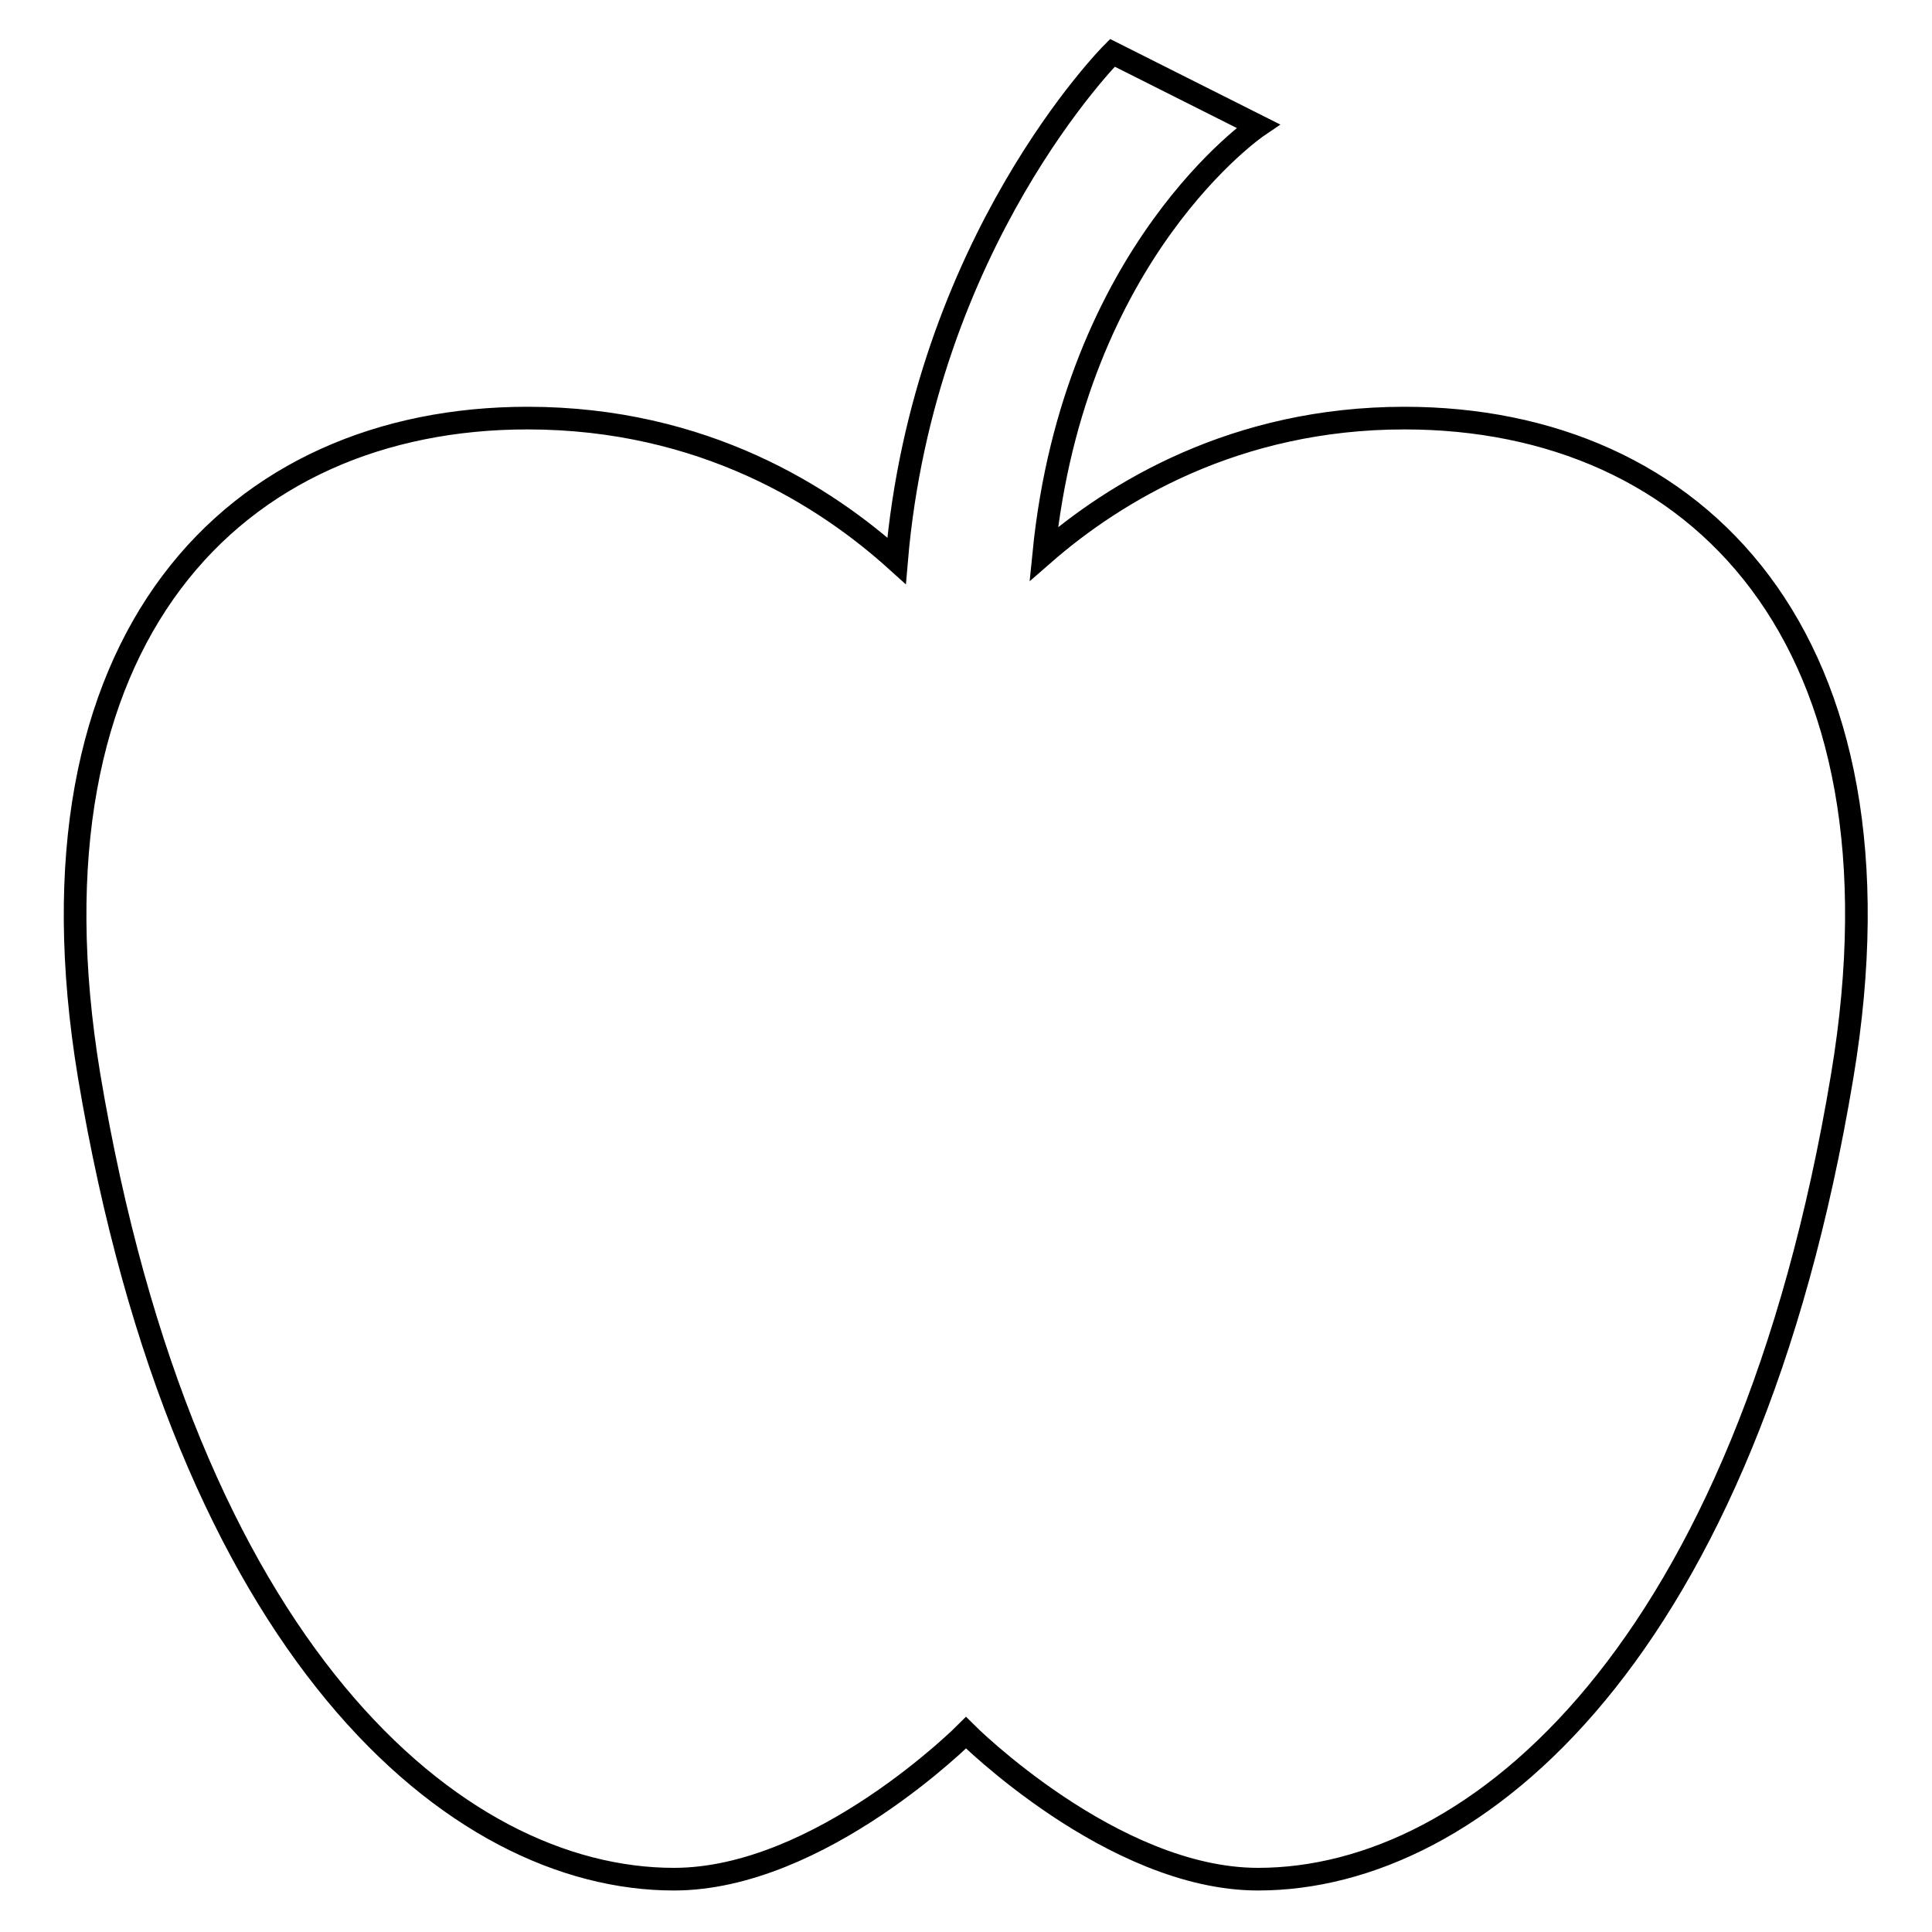 <?xml version="1.0" encoding="utf-8"?>
<!-- Svg Vector Icons : http://www.onlinewebfonts.com/icon -->
<!DOCTYPE svg PUBLIC "-//W3C//DTD SVG 1.1//EN" "http://www.w3.org/Graphics/SVG/1.1/DTD/svg11.dtd">
<svg version="1.1" xmlns="http://www.w3.org/2000/svg" xmlns:xlink="http://www.w3.org/1999/xlink" x="0px" y="0px" viewBox="0 0 256 256" enable-background="new 0 0 256 256" xml:space="preserve">
<g><g><g><path stroke-width="3" fill-opacity="0" stroke="#000000"  d="M186.1,55.4c-22.4,0-38.4,9.8-47.8,18c4-40.2,28.4-56.7,28.4-56.7L147.4,7c0,0-25,25-28.6,67.3c-9.3-8.4-25.5-18.9-48.9-18.9c-38.7,0-67.7,29-58.1,87.1C24.6,218.9,60.3,249,89.3,249c19.4,0,38.7-19.4,38.7-19.4s19.4,19.4,38.7,19.4c29,0,64.7-30.1,77.4-106.4C253.8,84.5,224.8,55.4,186.1,55.4z"/></g><g></g><g></g><g></g><g></g><g></g><g></g><g></g><g></g><g></g><g></g><g></g><g></g><g></g><g></g><g></g></g></g>
</svg>